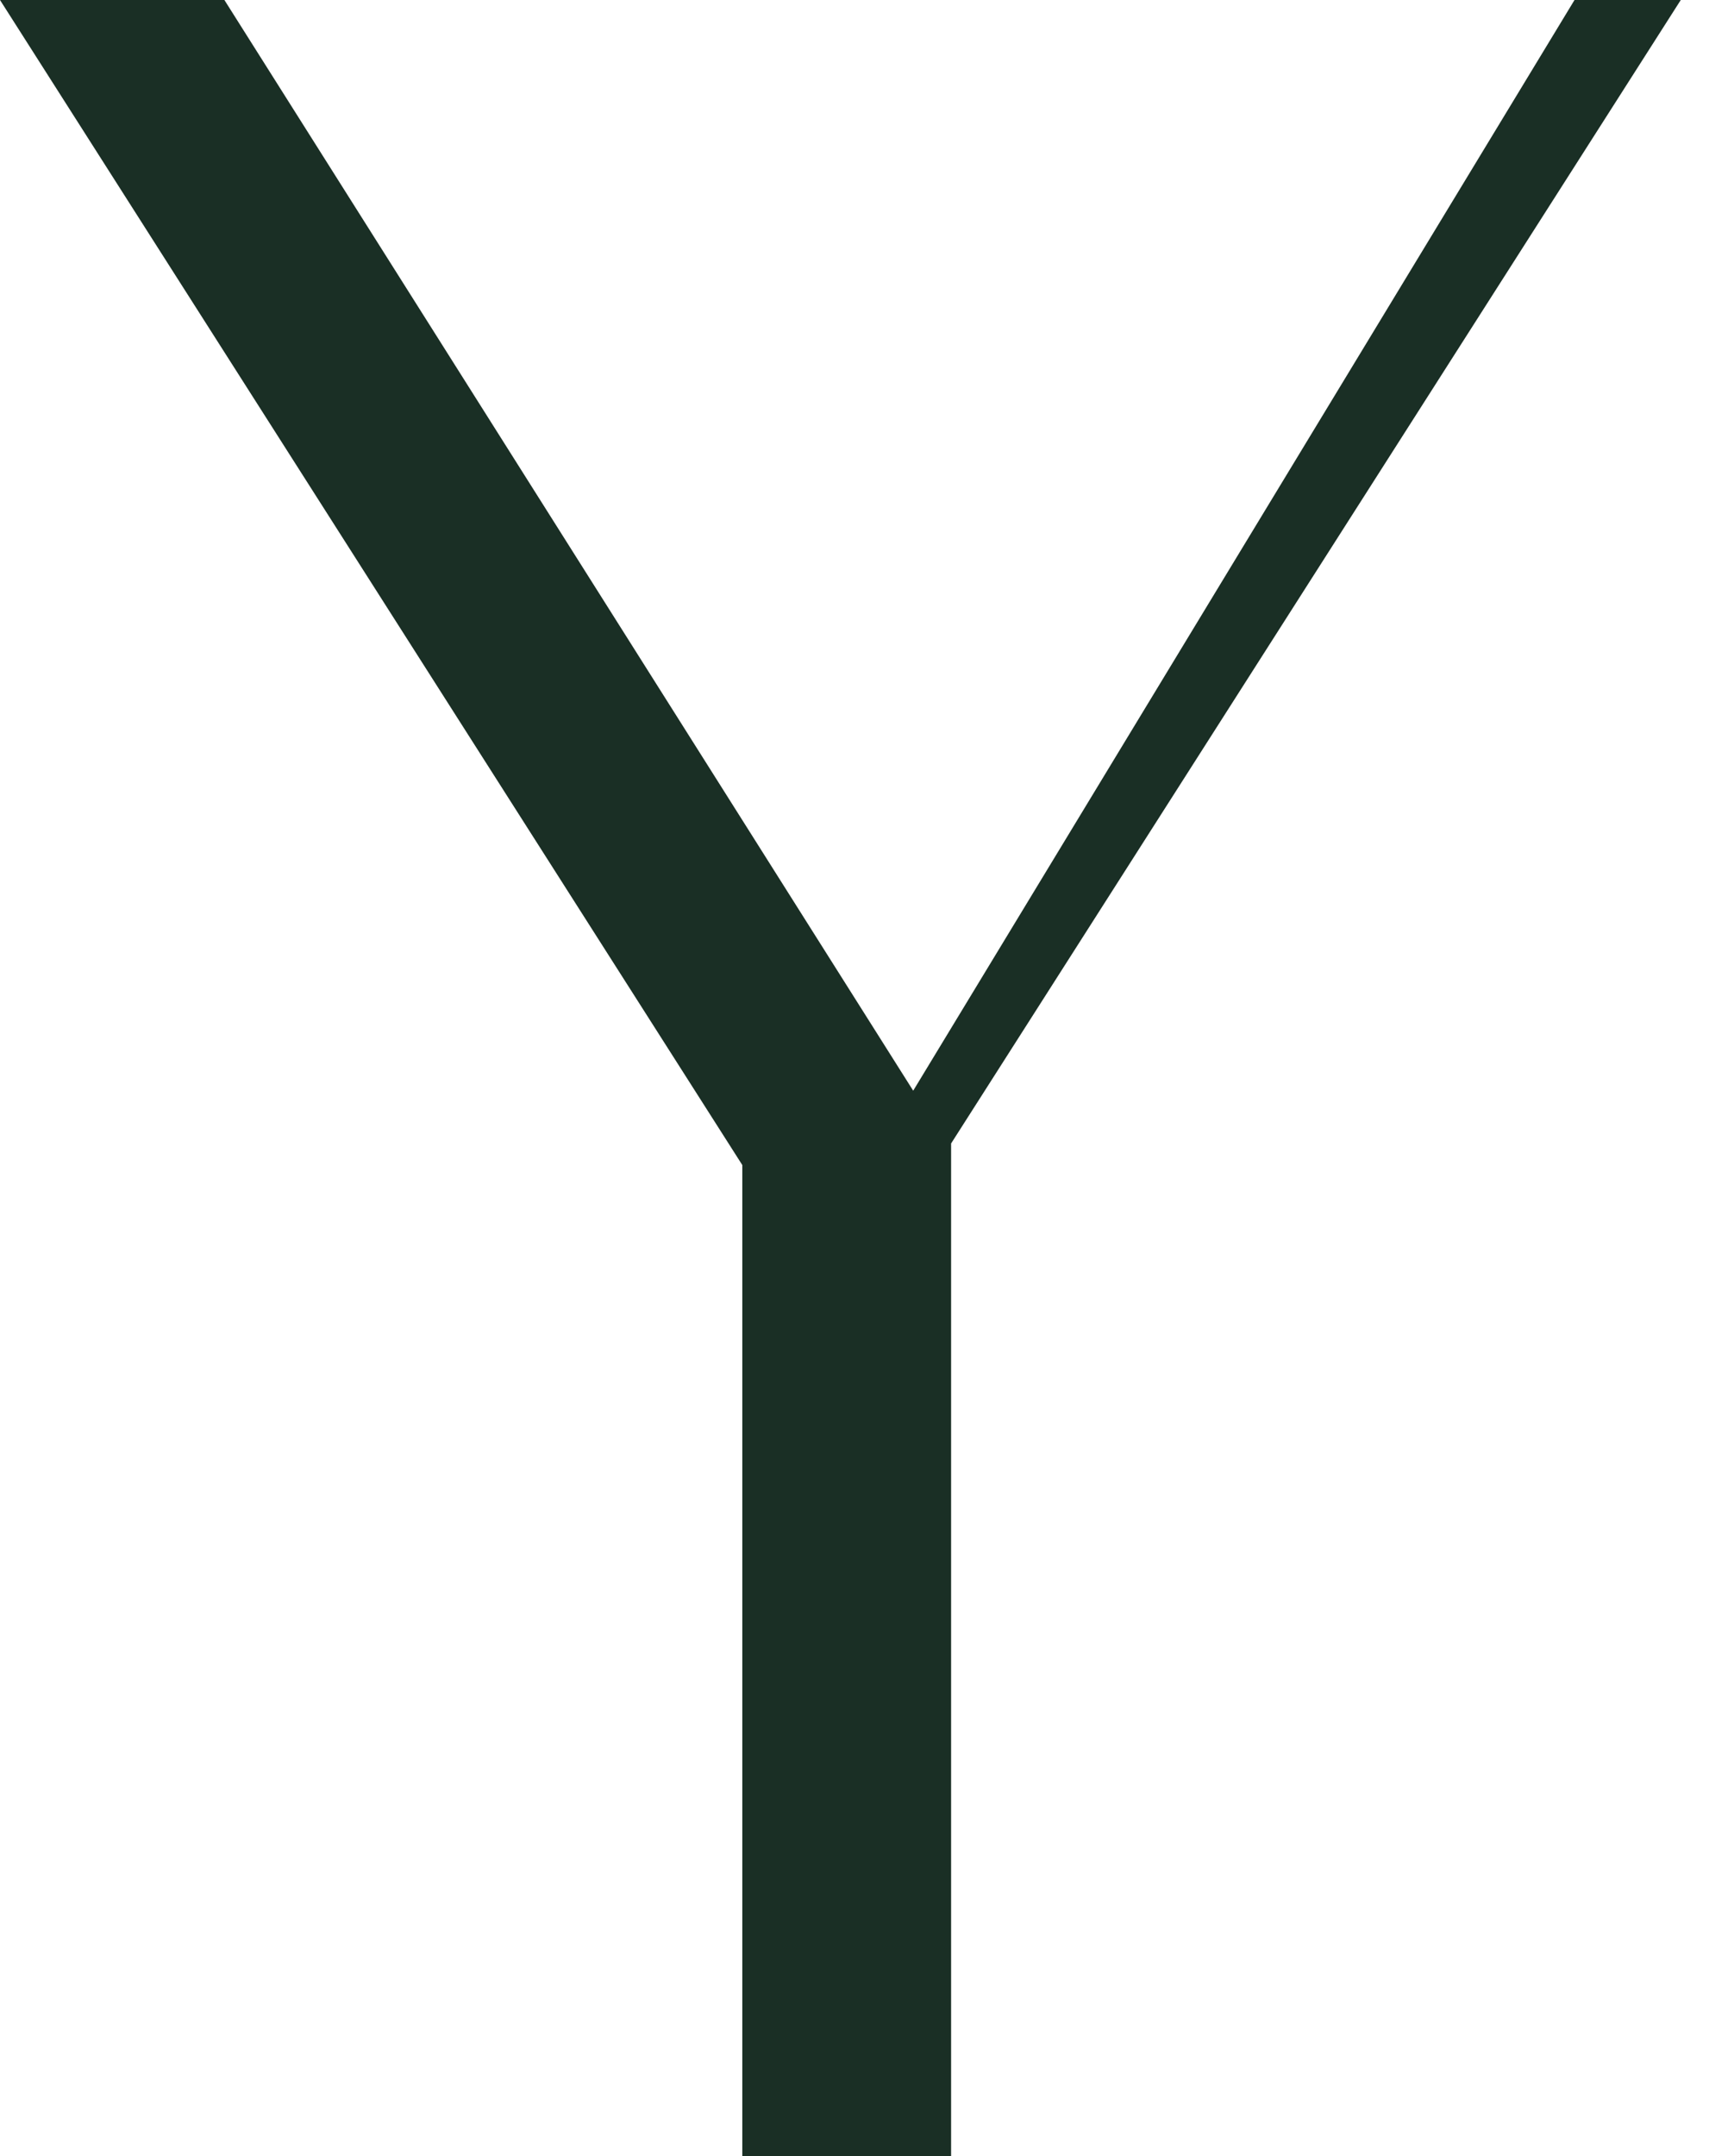 <svg width="23" height="29" viewBox="0 0 23 29" fill="none" xmlns="http://www.w3.org/2000/svg">
<path d="M22.62 0L12.8 15.38V29H9.99V15.67L0 0H3.02L12.29 14.67L21.19 0H22.62Z" fill="#1A2F25"/>
</svg>
